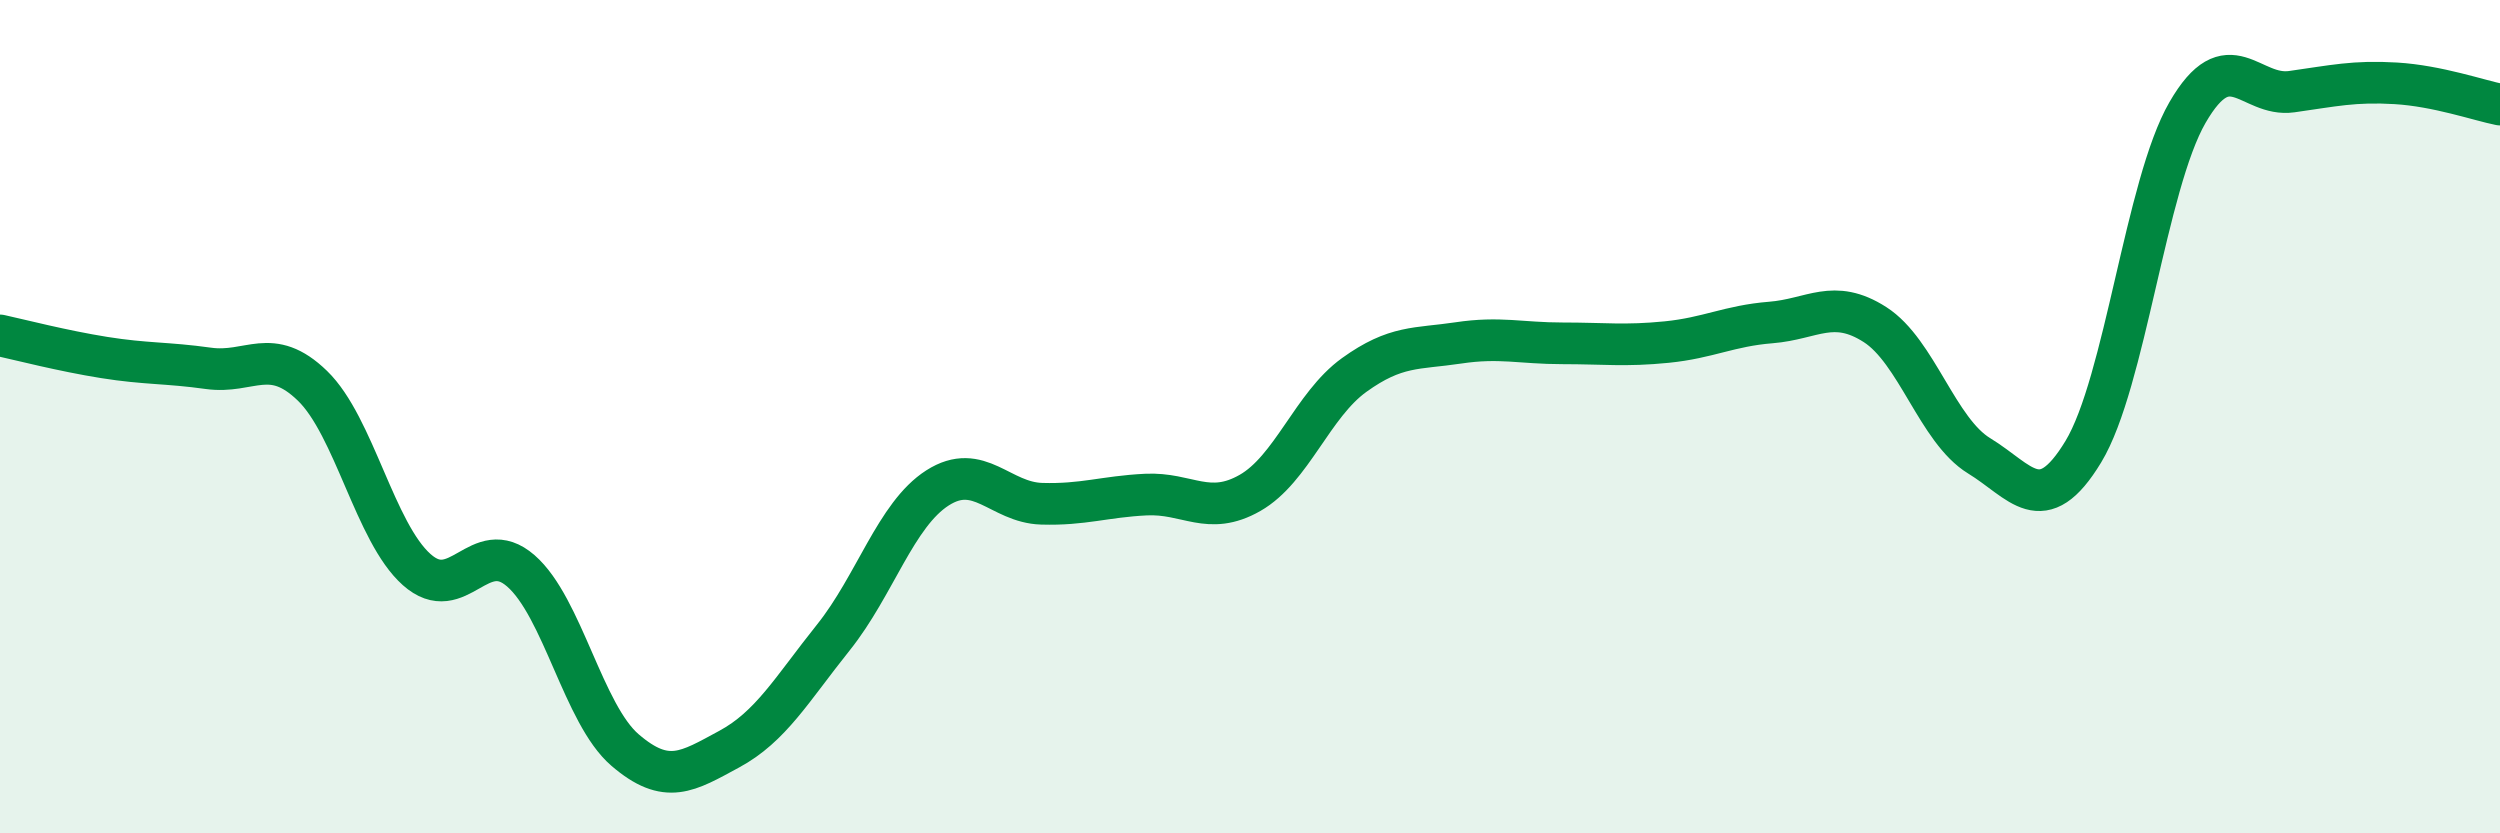 
    <svg width="60" height="20" viewBox="0 0 60 20" xmlns="http://www.w3.org/2000/svg">
      <path
        d="M 0,8.05 C 0.5,8.16 1.5,8.42 2.5,8.58 C 3.5,8.74 4,8.7 5,8.84 C 6,8.98 6.5,8.29 7.5,9.26 C 8.5,10.23 9,12.78 10,13.67 C 11,14.56 11.5,12.83 12.5,13.7 C 13.5,14.57 14,17.14 15,18 C 16,18.86 16.5,18.52 17.5,17.98 C 18.5,17.44 19,16.55 20,15.3 C 21,14.05 21.5,12.35 22.5,11.71 C 23.5,11.07 24,12.06 25,12.09 C 26,12.12 26.5,11.92 27.5,11.87 C 28.5,11.82 29,12.4 30,11.83 C 31,11.26 31.5,9.72 32.5,9 C 33.5,8.28 34,8.38 35,8.23 C 36,8.08 36.5,8.24 37.5,8.24 C 38.5,8.24 39,8.31 40,8.21 C 41,8.11 41.5,7.82 42.5,7.74 C 43.5,7.66 44,7.15 45,7.79 C 46,8.43 46.5,10.33 47.5,10.94 C 48.5,11.55 49,12.49 50,10.84 C 51,9.19 51.5,4.43 52.5,2.7 C 53.5,0.97 54,2.34 55,2.2 C 56,2.06 56.5,1.94 57.5,2 C 58.5,2.06 59.5,2.41 60,2.51L60 20L0 20Z"
        fill="#008740"
        opacity="0.1"
        stroke-linecap="round"
        stroke-linejoin="round"
      />
      <path
        d="M 0,8.05 C 0.5,8.16 1.5,8.42 2.5,8.58 C 3.5,8.74 4,8.7 5,8.84 C 6,8.98 6.5,8.29 7.5,9.26 C 8.5,10.23 9,12.78 10,13.67 C 11,14.56 11.5,12.83 12.5,13.7 C 13.5,14.57 14,17.14 15,18 C 16,18.86 16.5,18.52 17.5,17.98 C 18.5,17.44 19,16.55 20,15.3 C 21,14.05 21.5,12.35 22.5,11.71 C 23.5,11.07 24,12.06 25,12.09 C 26,12.12 26.5,11.92 27.5,11.87 C 28.5,11.82 29,12.4 30,11.83 C 31,11.26 31.5,9.72 32.5,9 C 33.5,8.28 34,8.38 35,8.23 C 36,8.08 36.5,8.24 37.5,8.24 C 38.5,8.24 39,8.31 40,8.21 C 41,8.11 41.5,7.82 42.5,7.74 C 43.5,7.66 44,7.15 45,7.79 C 46,8.43 46.5,10.33 47.5,10.94 C 48.5,11.55 49,12.49 50,10.84 C 51,9.19 51.5,4.43 52.5,2.7 C 53.5,0.97 54,2.34 55,2.2 C 56,2.06 56.5,1.94 57.5,2 C 58.5,2.06 59.5,2.41 60,2.51"
        stroke="#008740"
        stroke-width="1"
        fill="none"
        stroke-linecap="round"
        stroke-linejoin="round"
      />
    </svg>
  